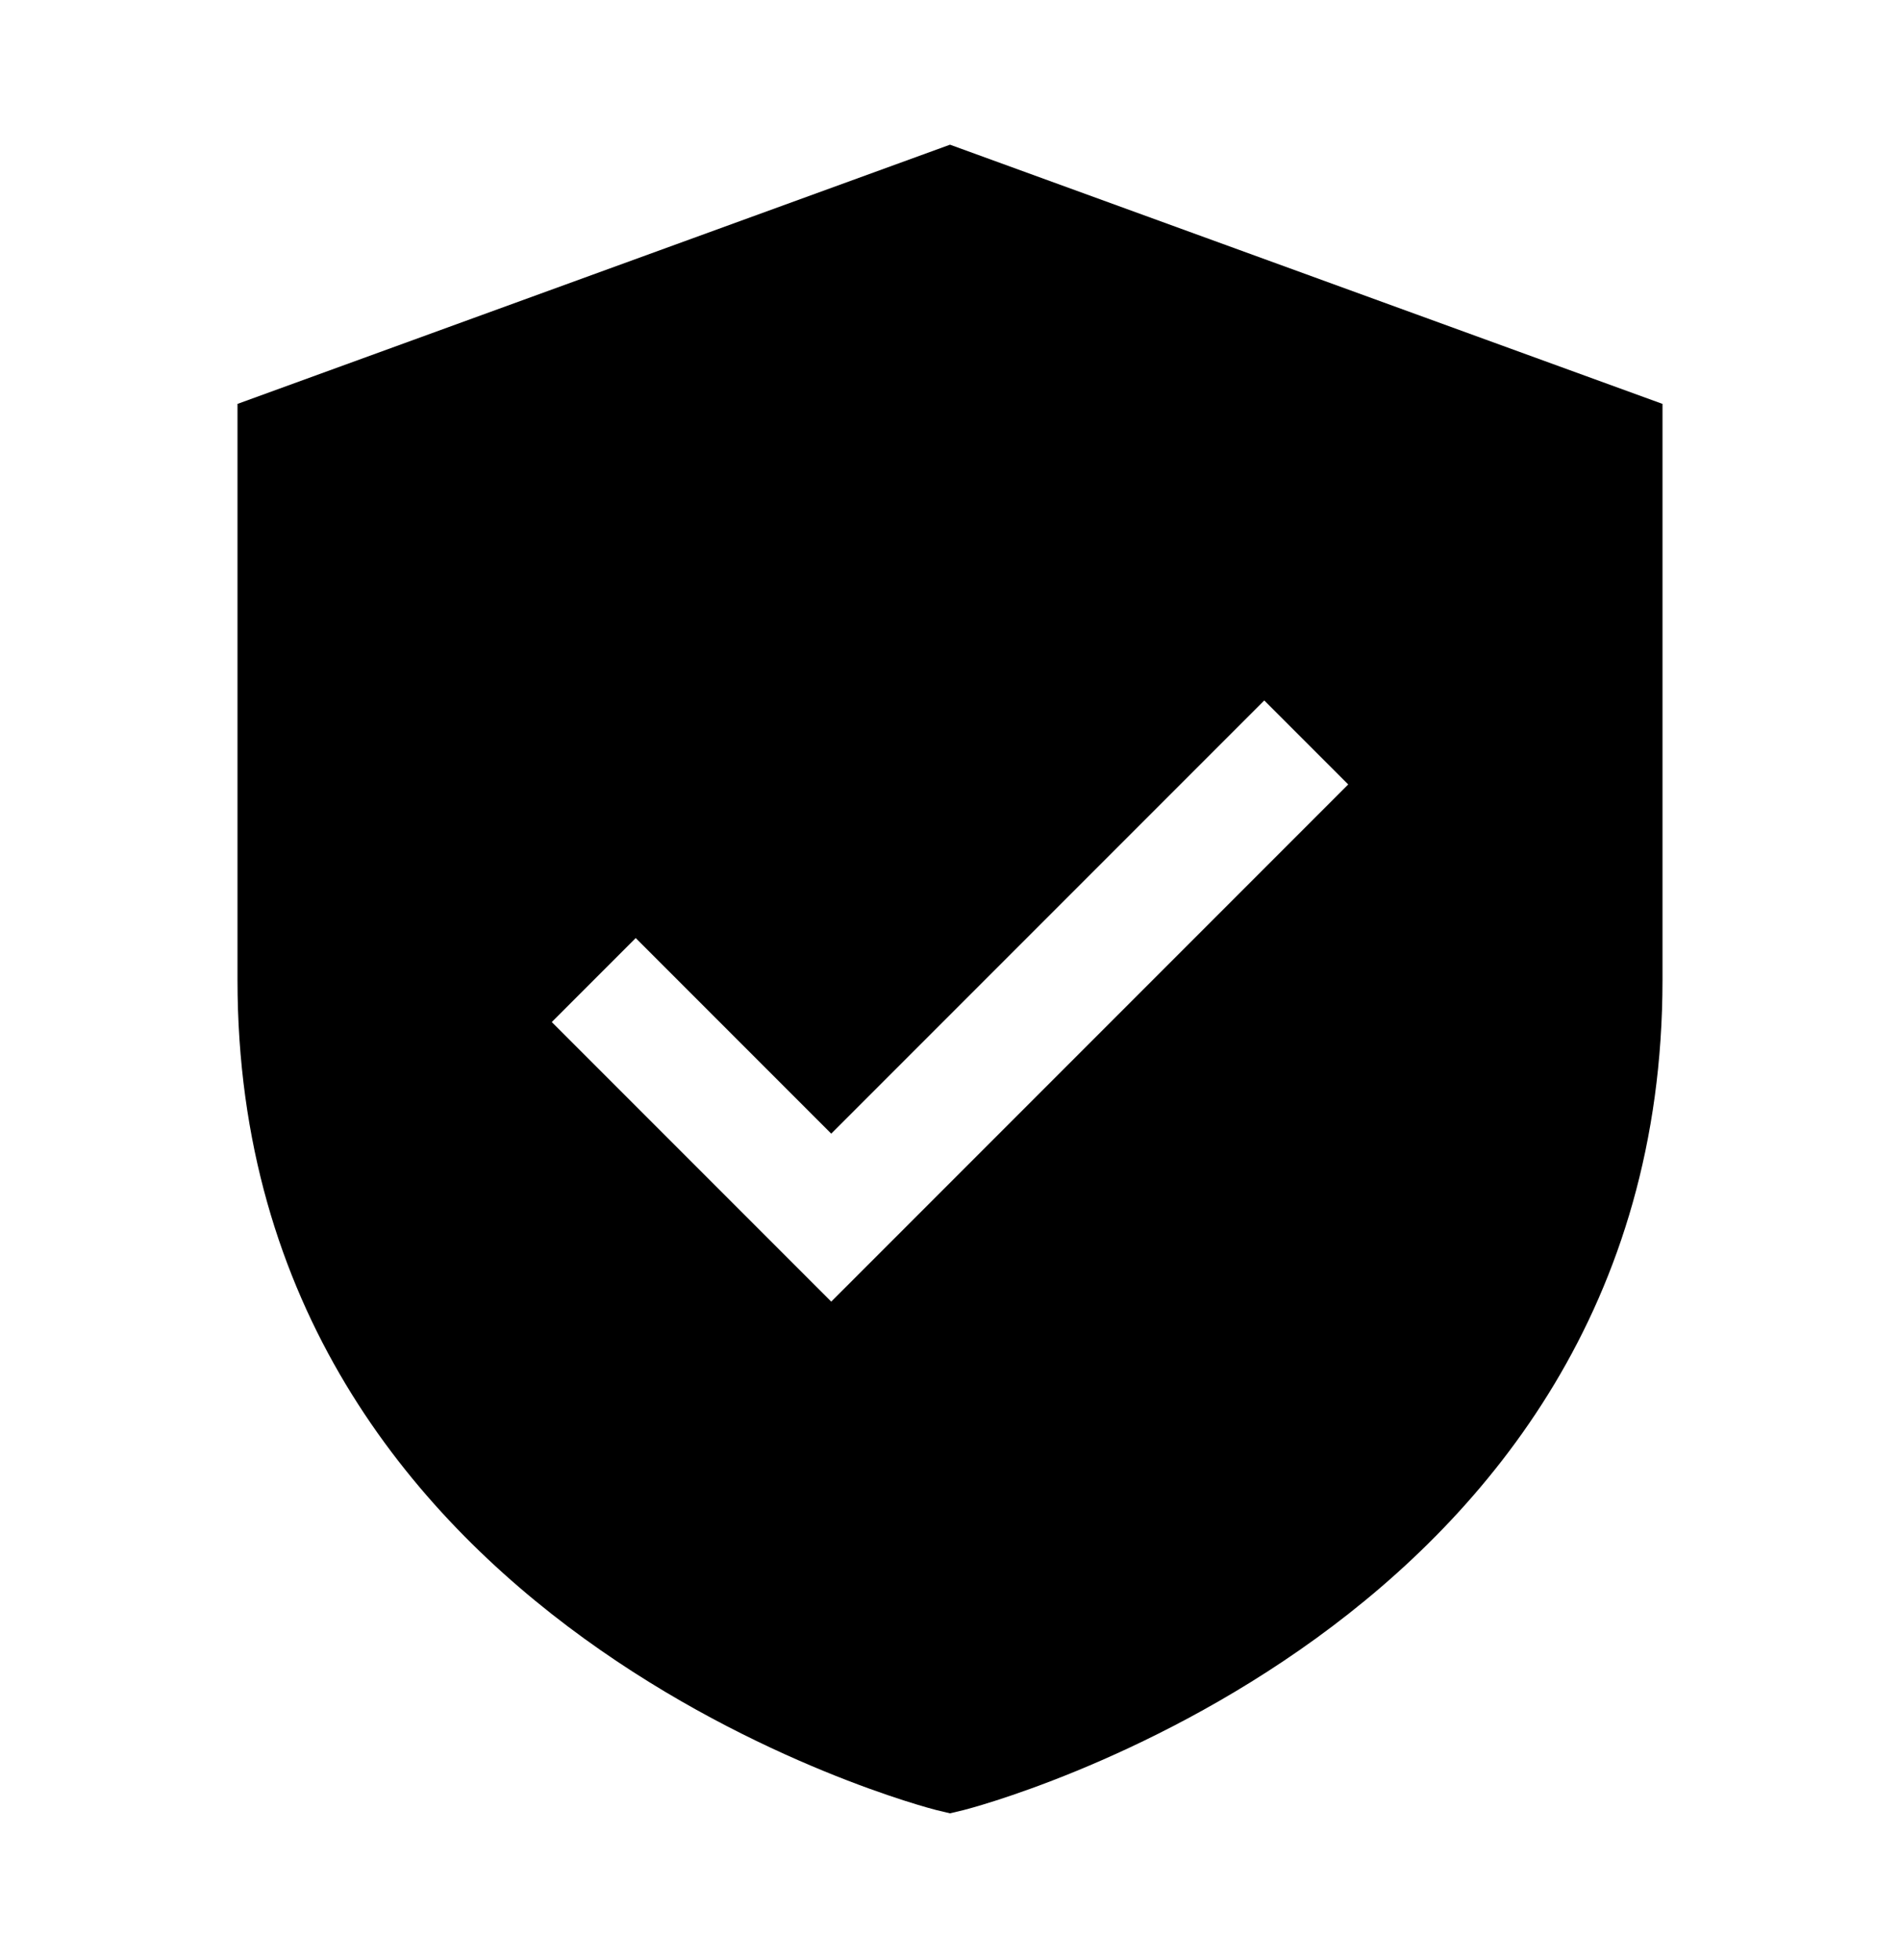 <svg width="32" height="33" viewBox="0 0 32 33" fill="none" xmlns="http://www.w3.org/2000/svg">
<path d="M16 2.436L4 6.8V16.5C4 27.461 15.645 30.442 15.762 30.472L16 30.529L16.238 30.472C16.355 30.442 28 27.461 28 16.5V6.8L16 2.436ZM14 21.914L9.293 17.207L10.707 15.793L14 19.086L21.293 11.793L22.707 13.207L14 21.914Z" fill="black"/>
</svg>
